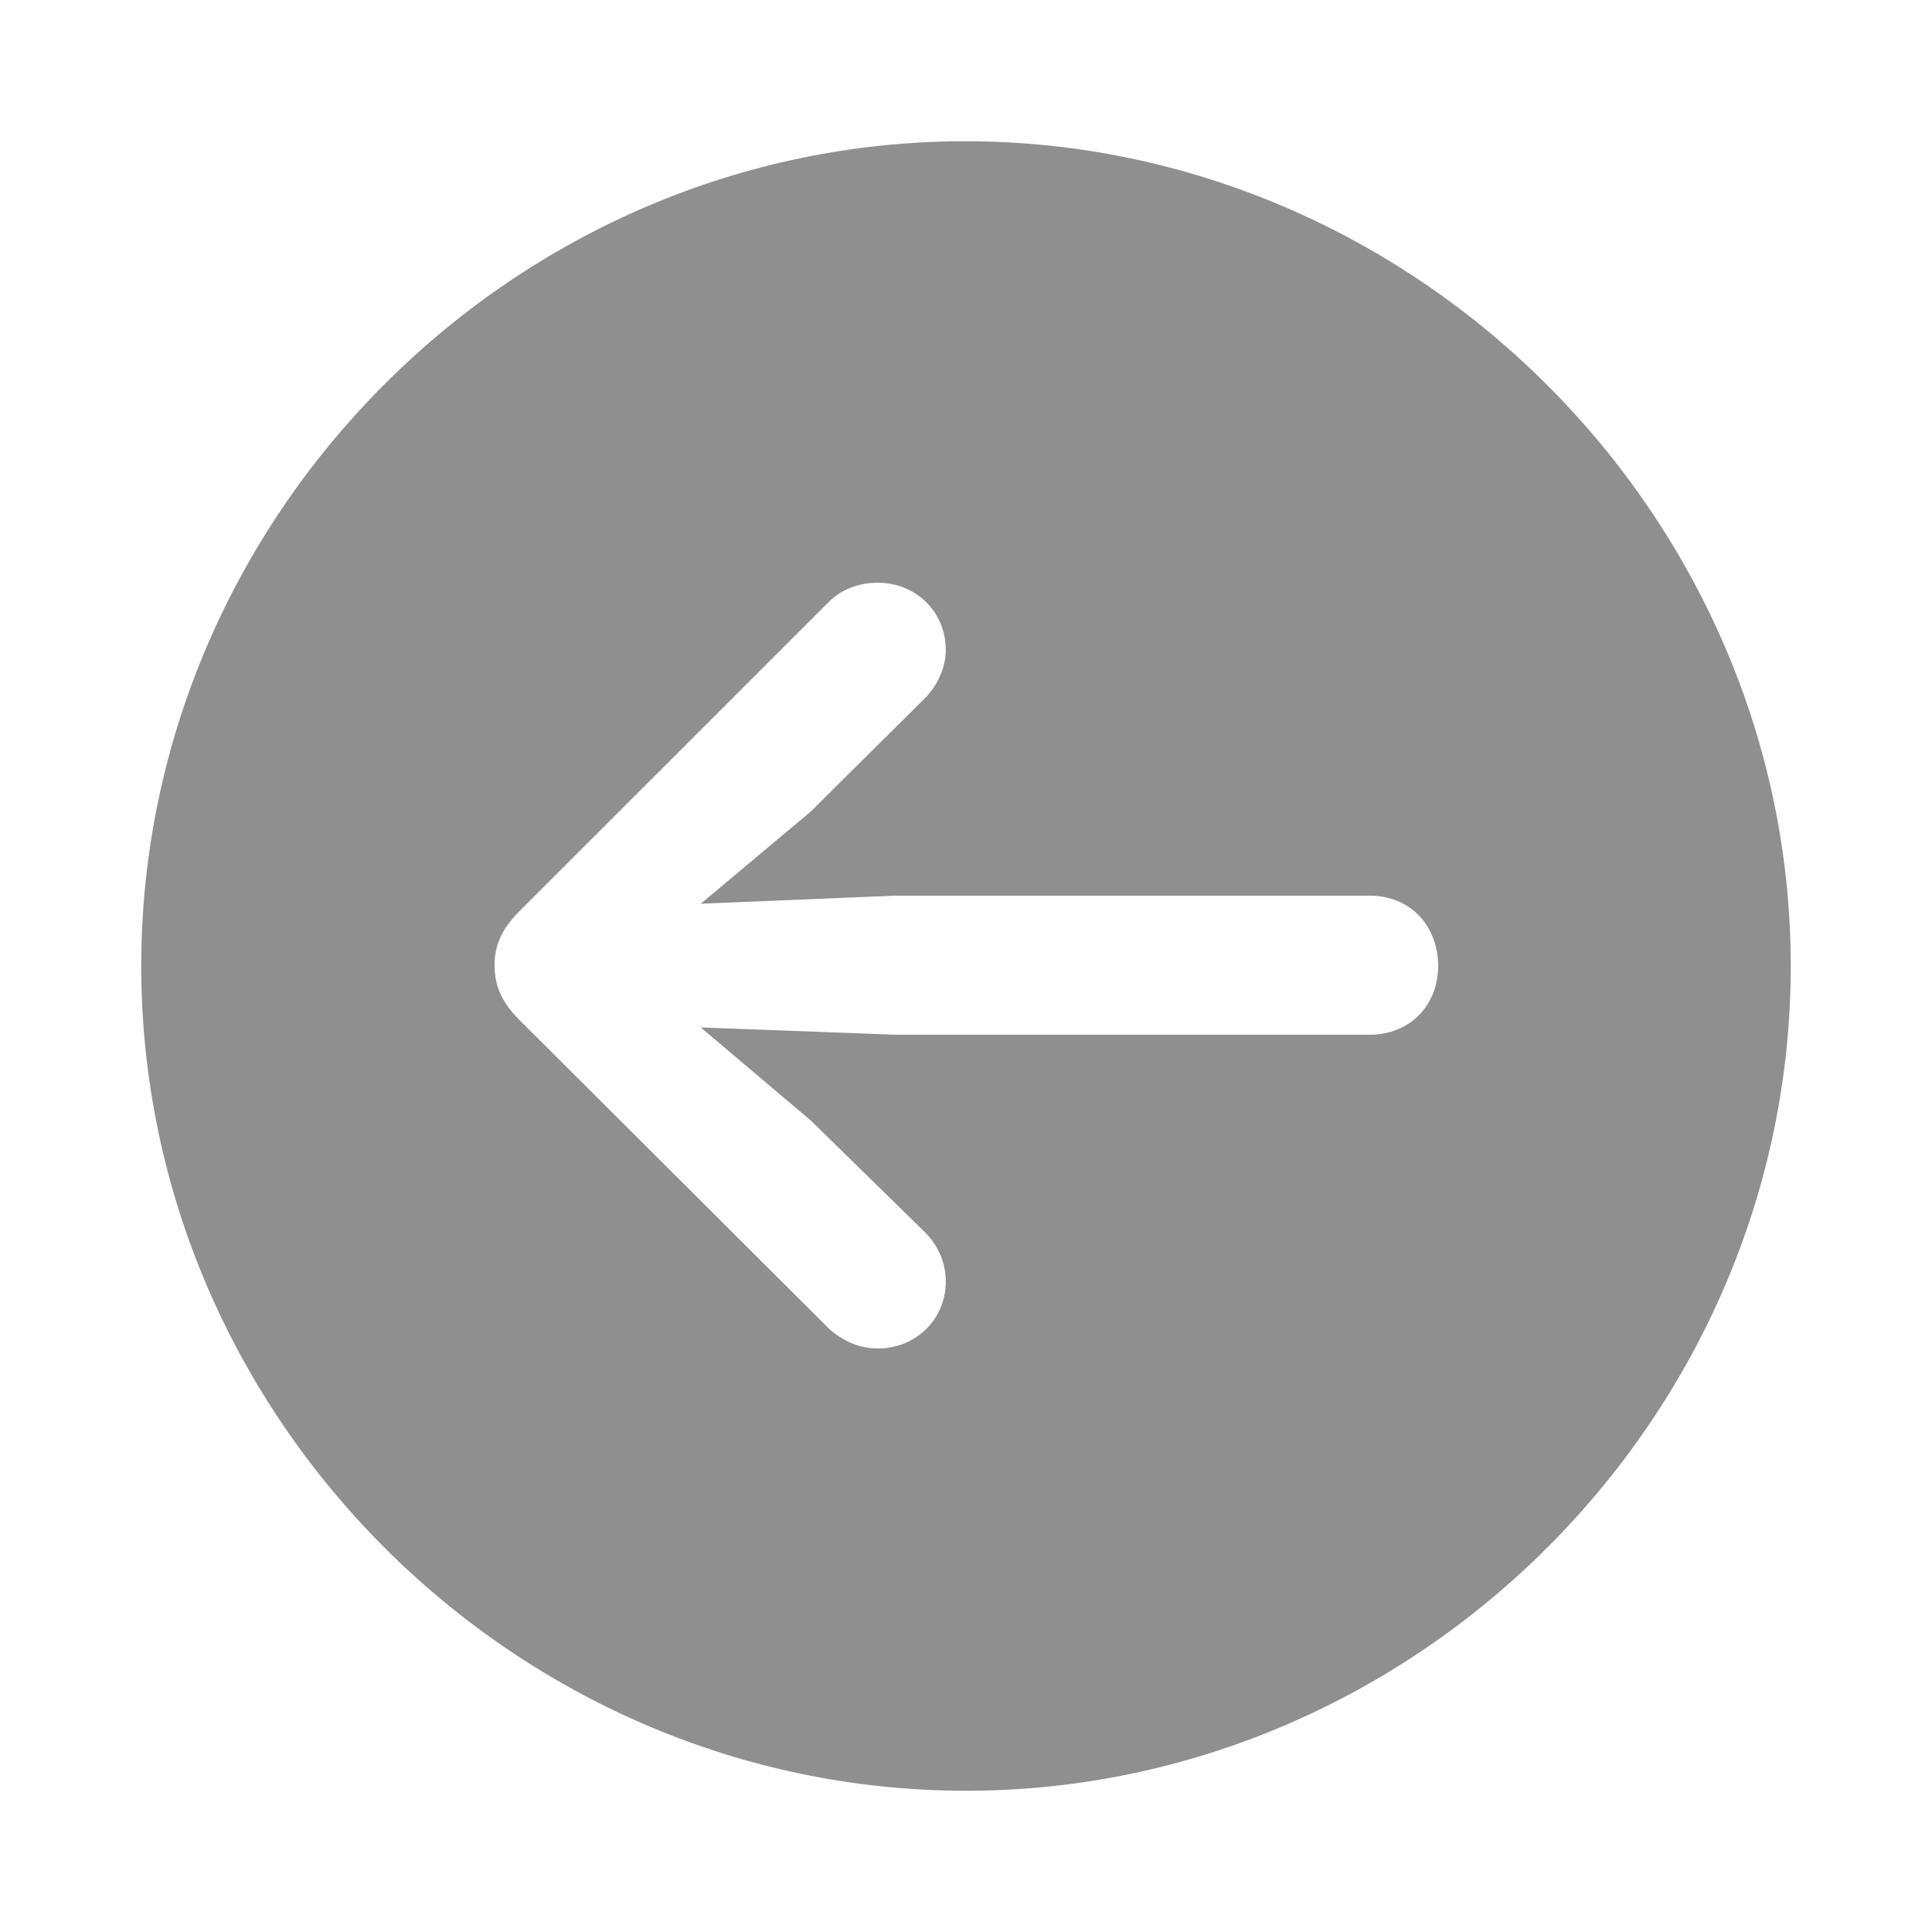<?xml version="1.0" encoding="UTF-8"?> <svg xmlns="http://www.w3.org/2000/svg" width="56" height="56" viewBox="0 0 56 56" fill="none"> <path d="M28 51.906C41.055 51.906 51.906 41.078 51.906 28C51.906 14.945 41.031 4.094 27.977 4.094C14.898 4.094 4.094 14.945 4.094 28C4.094 41.078 14.922 51.906 28 51.906ZM14.336 27.977C14.336 27.414 14.524 26.945 15.062 26.406L24.039 17.43C24.414 17.078 24.883 16.891 25.445 16.891C26.547 16.891 27.414 17.734 27.414 18.836C27.414 19.398 27.133 19.914 26.805 20.242L23.5 23.523L20.312 26.195L25.961 25.961H39.695C40.867 25.961 41.664 26.805 41.688 27.977C41.688 29.148 40.867 29.992 39.695 29.992H25.961L20.312 29.781L23.5 32.477L26.805 35.711C27.156 36.062 27.414 36.555 27.414 37.141C27.414 38.242 26.547 39.086 25.445 39.086C24.883 39.086 24.414 38.852 24.039 38.523L15.062 29.57C14.547 29.055 14.336 28.586 14.336 27.977Z" fill="#8F8F8F"></path> </svg> 